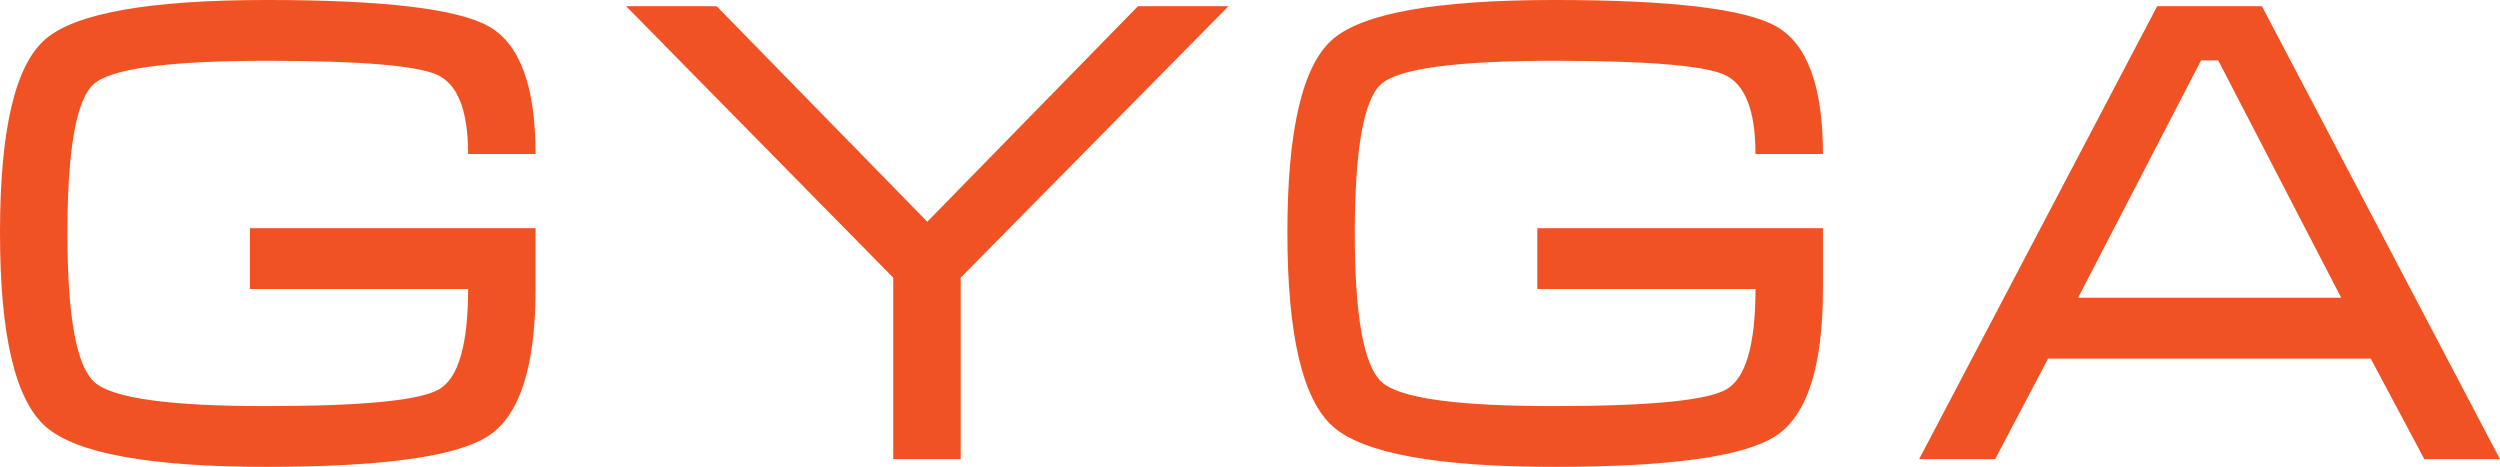 <svg id="Layer_1" data-name="Layer 1" xmlns="http://www.w3.org/2000/svg" viewBox="0 0 400.23 74.74"><defs><style>.cls-1{fill:#f05223;}</style></defs><path class="cls-1" d="M6258.68,6720.34q0,20,4.34,23.86t27.63,3.82q22.76,0,27.47-2.65t4.71-16.09H6287.9v-9.74h45.73v9.71q0,18.69-7.62,23.59t-35.36,4.91q-28.15,0-35.46-6.45t-7.3-31.08q0-24.63,7.25-30.92t35.51-6.29q27.84,0,35.41,4.18t7.57,20.48h-10.8q0-10.56-5.08-12.74t-27.1-2.19q-23.51,0-27.73,3.71T6258.68,6720.34Z" transform="translate(-6247.89 -6683.01)"/><path class="cls-1" d="M6430.07,6684h14.49l-42.87,43.46v29.05h-10.8v-29.05L6348.12,6684h14.49l33.73,34.51Z" transform="translate(-6247.89 -6683.01)"/><path class="cls-1" d="M6464.78,6720.34q0,20,4.34,23.86t27.63,3.82q22.76,0,27.47-2.65t4.71-16.09H6494v-9.74h45.73v9.71q0,18.69-7.62,23.59t-35.36,4.91q-28.16,0-35.46-6.45t-7.3-31.08q0-24.63,7.25-30.92t35.51-6.29q27.84,0,35.41,4.18t7.57,20.48h-10.8q0-10.56-5.08-12.74t-27.1-2.19q-23.51,0-27.73,3.71T6464.78,6720.34Z" transform="translate(-6247.89 -6683.01)"/><path class="cls-1" d="M6610,6684l38.11,72.51H6636l-8.57-16.09h-51.66l-8.47,16.09h-12.17l38.11-72.51Zm12.7,46.68-19.69-38h-2.75l-19.69,38Z" transform="translate(-6247.89 -6683.01)"/></svg>